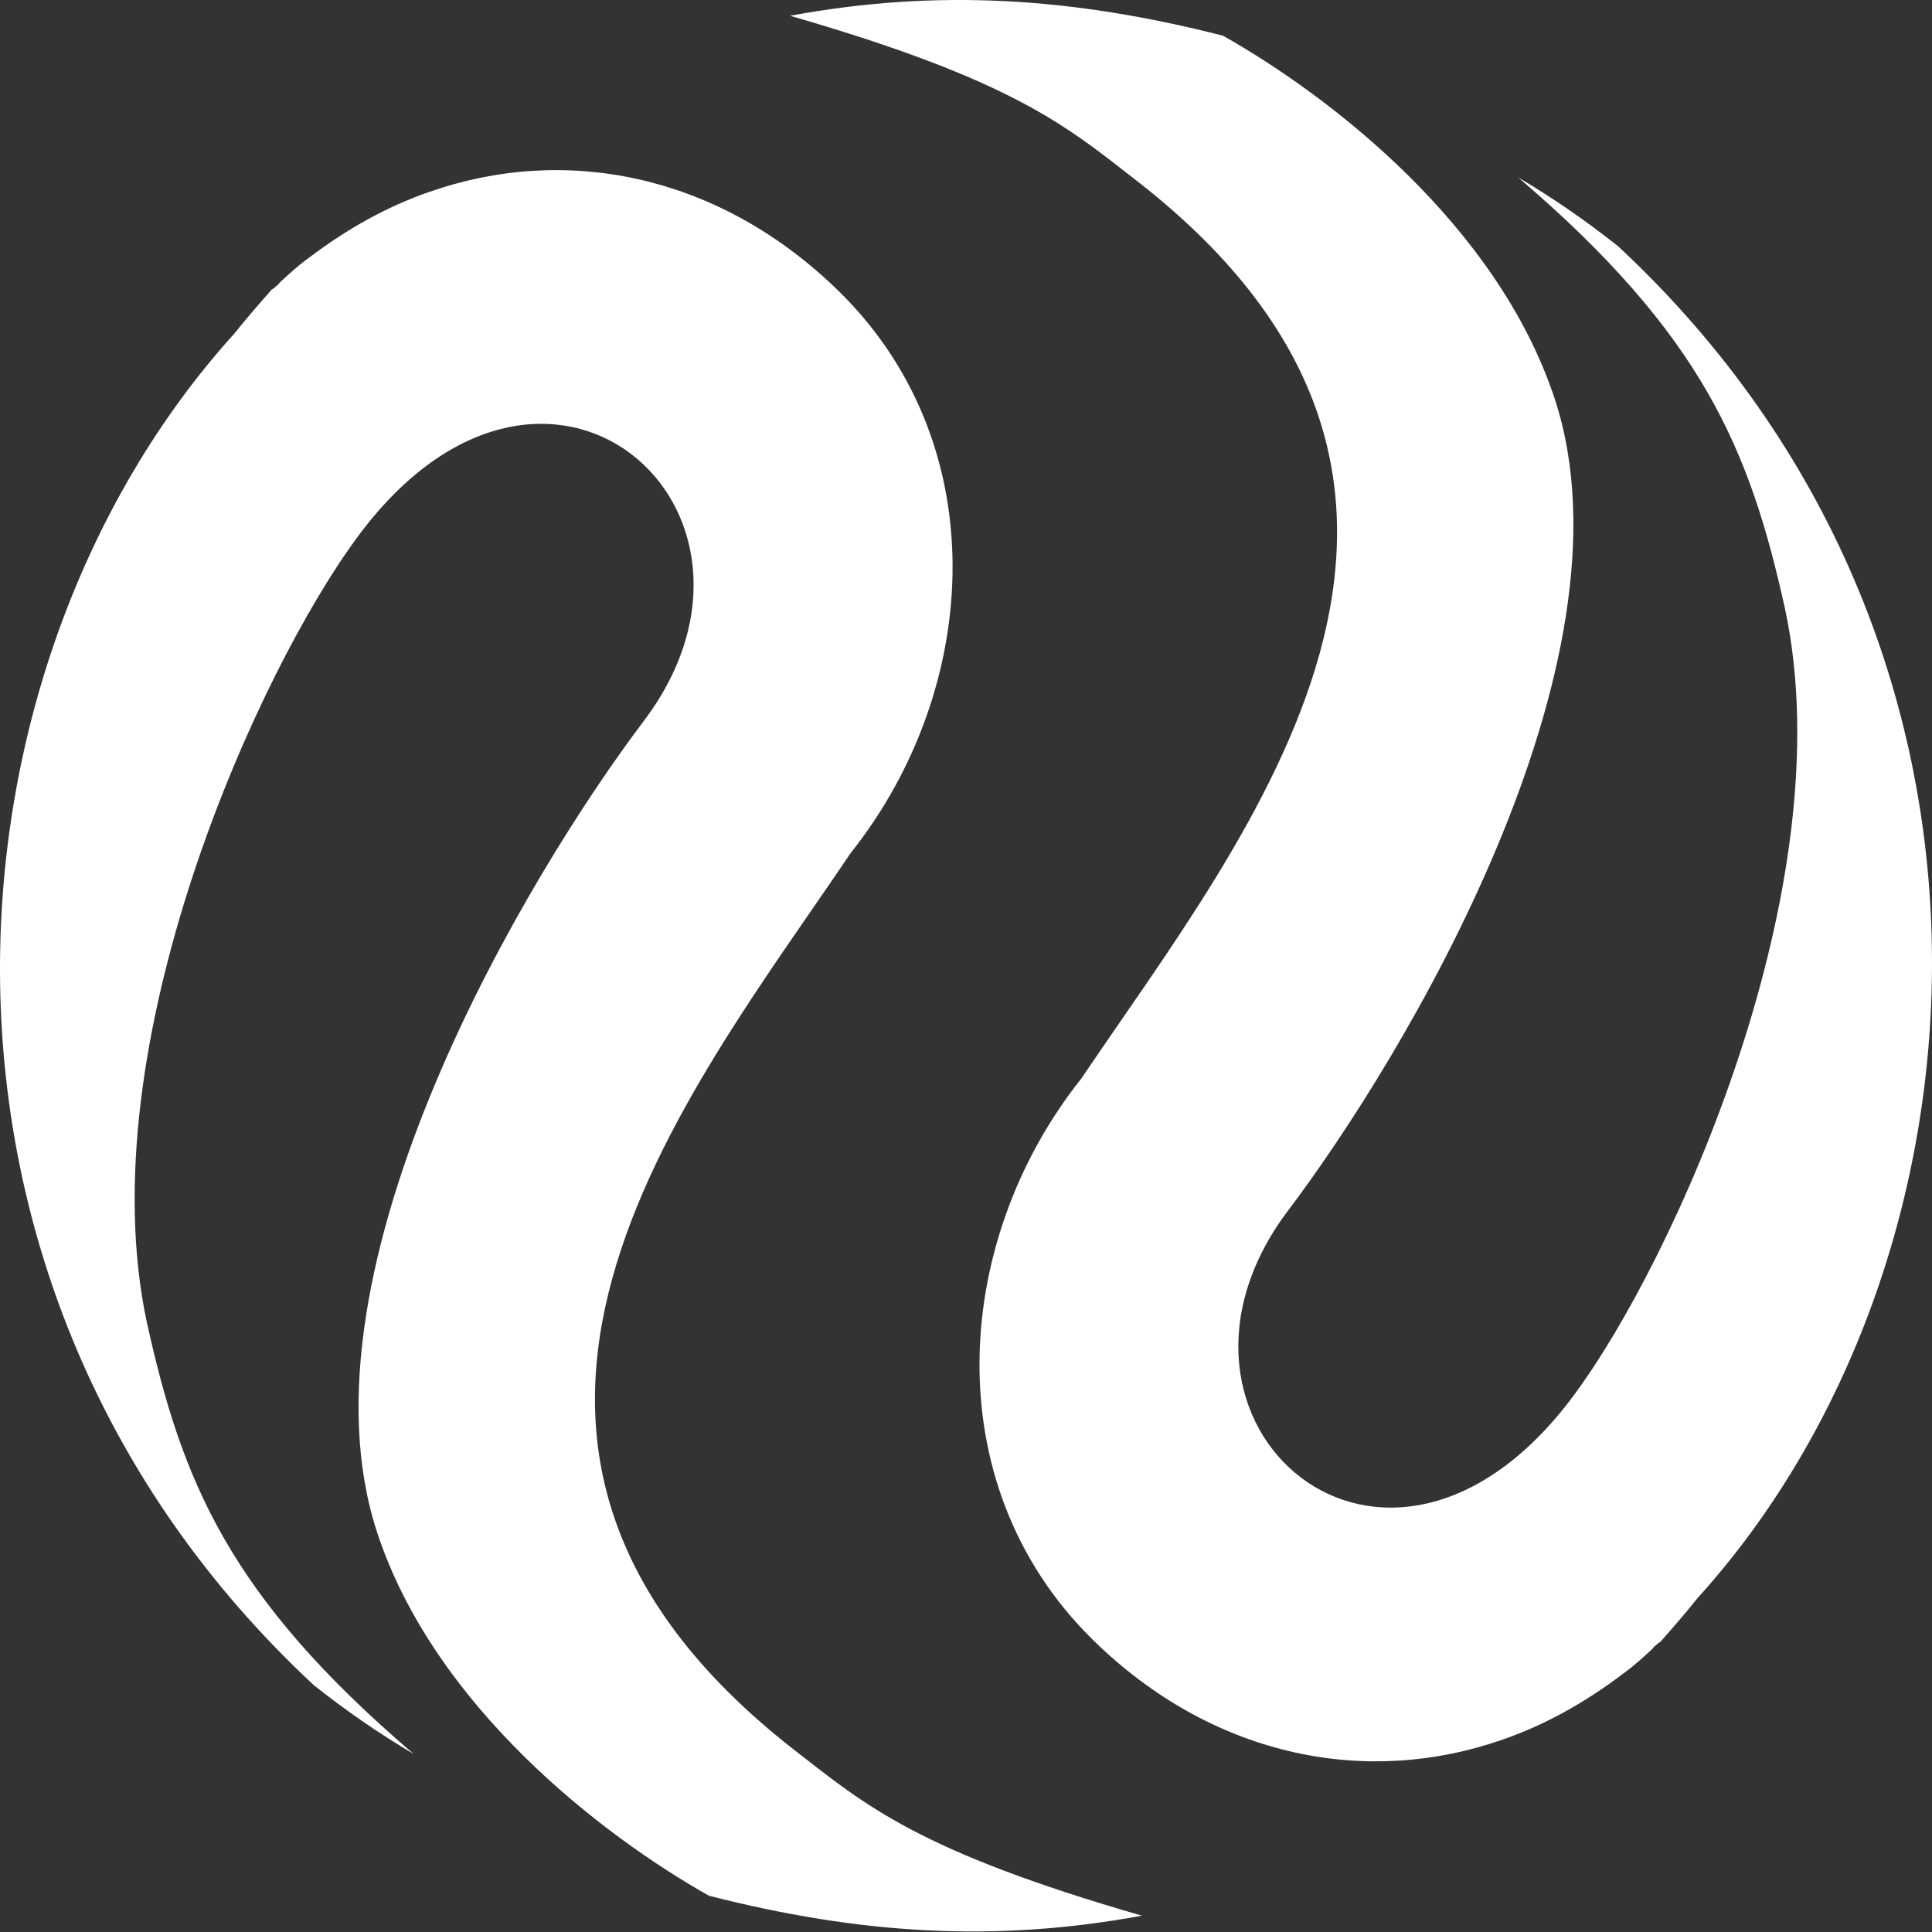 <svg width="406" height="406" viewBox="0 0 406 406" fill="none" xmlns="http://www.w3.org/2000/svg">
<rect x="0" y="0" width="406" height="406" fill="#333333" stroke="none"/>
<path d="M49.225 70.122C51.746 66.964 54.418 63.898 57.09 60.862C57.212 60.71 57.485 60.679 57.607 60.528C57.849 60.224 58.244 60.042 58.487 59.738L58.73 59.435C60.582 57.704 62.587 55.852 64.864 54.213C72.942 48.08 81.323 43.404 90.19 40.338C118.553 30.38 150.134 36.512 174.913 59.89C209.501 92.315 206.404 144.505 178.801 179.208C143.909 230.942 83.965 303.109 166.957 367.778C181.897 379.406 192.951 388.999 239.959 402.57C209.197 408.248 180.714 406.487 148.981 398.38C126.539 385.72 91.253 358.608 79.228 321.963C61.068 266.403 111.173 183.367 135.376 151.397C168.627 107.131 114.818 59.222 75.219 112.717C54.509 140.588 18.312 219.496 30.884 278.001C38.233 311.185 48.041 335.382 86.941 368.597C79.744 364.346 72.729 359.519 65.927 354.115C-24.414 269.955 -13.907 139.86 49.225 70.122Z" fill="white"/>
<path d="M356.79 335.762C354.27 338.92 351.597 341.987 348.924 345.023C348.804 345.174 348.531 345.204 348.409 345.356C348.166 345.659 347.771 345.842 347.528 346.146L347.285 346.449C345.433 348.18 343.428 350.031 341.151 351.671C333.073 357.804 324.662 362.48 315.825 365.546C287.463 375.505 255.881 369.372 231.101 345.994C196.514 313.569 199.611 261.379 227.215 226.677C262.106 174.942 322.05 102.775 239.027 38.107C224.117 26.479 213.033 16.885 166.025 3.313C196.787 -2.364 225.272 -0.603 257.005 7.503C279.446 20.164 314.732 47.306 326.757 83.921C344.916 139.481 294.812 222.517 270.609 254.487C237.357 298.753 291.167 346.662 330.766 293.166C351.476 265.295 387.673 186.388 375.101 127.883C367.752 94.699 357.943 70.501 319.044 37.287C326.24 41.538 333.256 46.365 340.058 51.769C430.4 135.899 419.923 266.024 356.79 335.762Z" fill="white"/>
</svg>
